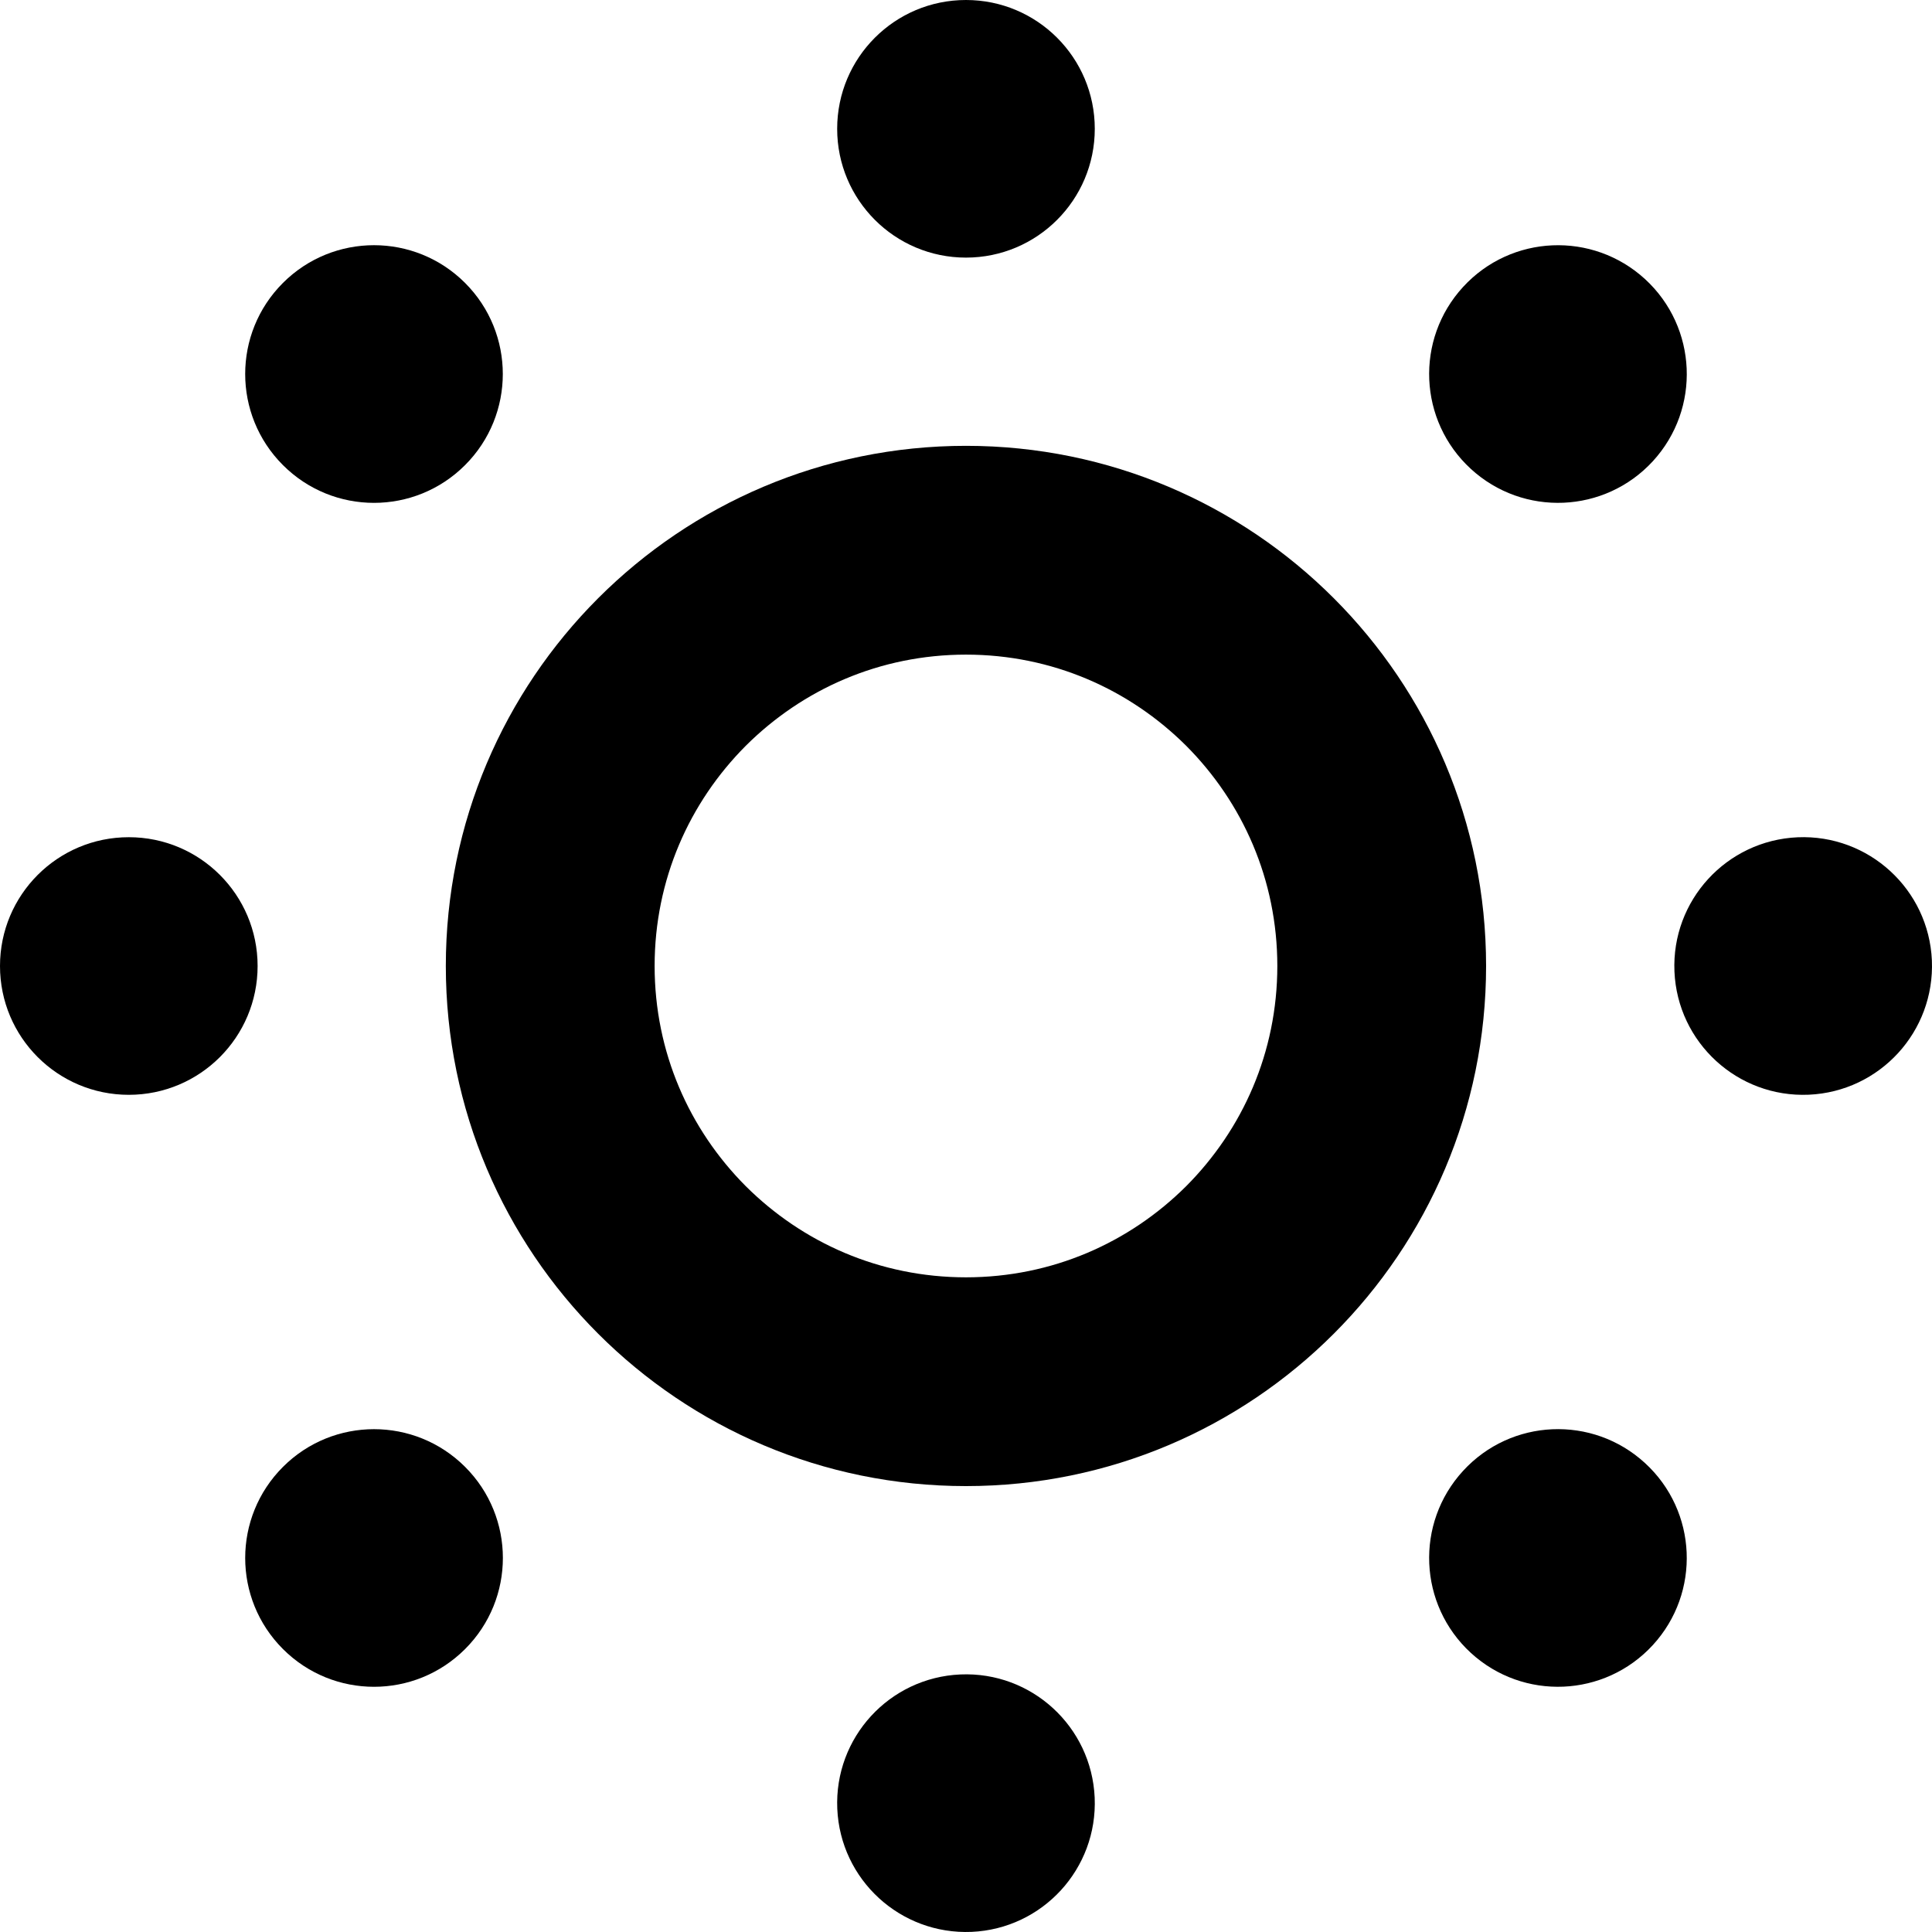 <?xml version="1.0" encoding="utf-8"?>

<!DOCTYPE svg PUBLIC "-//W3C//DTD SVG 1.1//EN" "http://www.w3.org/Graphics/SVG/1.1/DTD/svg11.dtd">
<!-- Uploaded to: SVG Repo, www.svgrepo.com, Generator: SVG Repo Mixer Tools -->
<svg height="800px" width="800px" version="1.1" id="_x32_" xmlns="http://www.w3.org/2000/svg" xmlns:xlink="http://www.w3.org/1999/xlink" 
	 viewBox="0 0 512 512"  xml:space="preserve">
<style type="text/css">
	.st0{fill:#000000;}
</style>
<g>
	<path class="st0" d="M255.994,118.149c-76.136,0.018-137.828,61.709-137.846,137.845c0.019,76.136,61.71,137.828,137.846,137.837
		c76.136-0.009,137.826-61.7,137.836-137.837C393.82,179.858,332.13,118.167,255.994,118.149z M314.349,314.349
		c-15.026,14.962-35.479,24.148-58.355,24.157c-22.885-0.009-43.329-9.194-58.356-24.157
		c-14.962-15.026-24.148-35.479-24.156-58.355c0.008-22.876,9.194-43.329,24.156-58.355c15.027-14.963,35.471-24.148,58.356-24.157
		c22.876,0.009,43.328,9.194,58.355,24.157c14.963,15.026,24.148,35.479,24.157,58.355
		C338.497,278.87,329.312,299.323,314.349,314.349z"/>
	<path class="st0" d="M255.994,68.269c18.859,0,34.134-15.276,34.134-34.134C290.128,15.266,274.853,0,255.994,0
		c-18.86,0-34.135,15.266-34.135,34.135C221.859,52.994,237.134,68.269,255.994,68.269z"/>
	<path class="st0" d="M254.519,443.747c-18.841,0.82-33.443,16.73-32.632,35.581c0.82,18.84,16.732,33.434,35.59,32.641
		c18.831-0.829,33.434-16.74,32.623-35.59C289.271,457.548,273.37,442.936,254.519,443.747z"/>
	<path class="st0" d="M123.252,123.252c13.33-13.331,13.33-34.936,0-48.267c-13.331-13.341-34.945-13.341-48.276,0
		c-13.332,13.331-13.332,34.936,0,48.267C88.308,136.602,109.921,136.602,123.252,123.252z"/>
	<path class="st0" d="M387.722,389.804c-12.742,13.894-11.829,35.47,2.082,48.24c13.893,12.723,35.46,11.811,48.23-2.101
		c12.732-13.893,11.82-35.47-2.091-48.221C422.049,374.98,400.472,375.893,387.722,389.804z"/>
	<path class="st0" d="M34.143,221.869C15.266,221.859,0,237.144,0,256.004c0,18.859,15.266,34.134,34.134,34.134
		c18.859,0,34.134-15.275,34.134-34.143C68.268,237.144,52.994,221.869,34.143,221.869z"/>
	<path class="st0" d="M476.379,221.888c-18.832,0.838-33.443,16.73-32.633,35.59c0.82,18.832,16.74,33.443,35.59,32.633
		c18.832-0.82,33.425-16.731,32.633-35.59C511.14,235.689,495.229,221.086,476.379,221.888z"/>
	<path class="st0" d="M74.994,388.736c-13.35,13.341-13.35,34.945-0.01,48.276c13.332,13.341,34.937,13.341,48.276,0
		c13.341-13.332,13.35-34.936-0.008-48.276C109.921,375.414,88.316,375.414,74.994,388.736z"/>
	<path class="st0" d="M438.052,122.193c12.714-13.894,11.802-35.461-2.1-48.23c-13.903-12.732-35.48-11.821-48.23,2.092
		c-12.742,13.893-11.829,35.46,2.082,48.221C403.697,137.017,425.293,136.105,438.052,122.193z"/>
</g>
</svg>